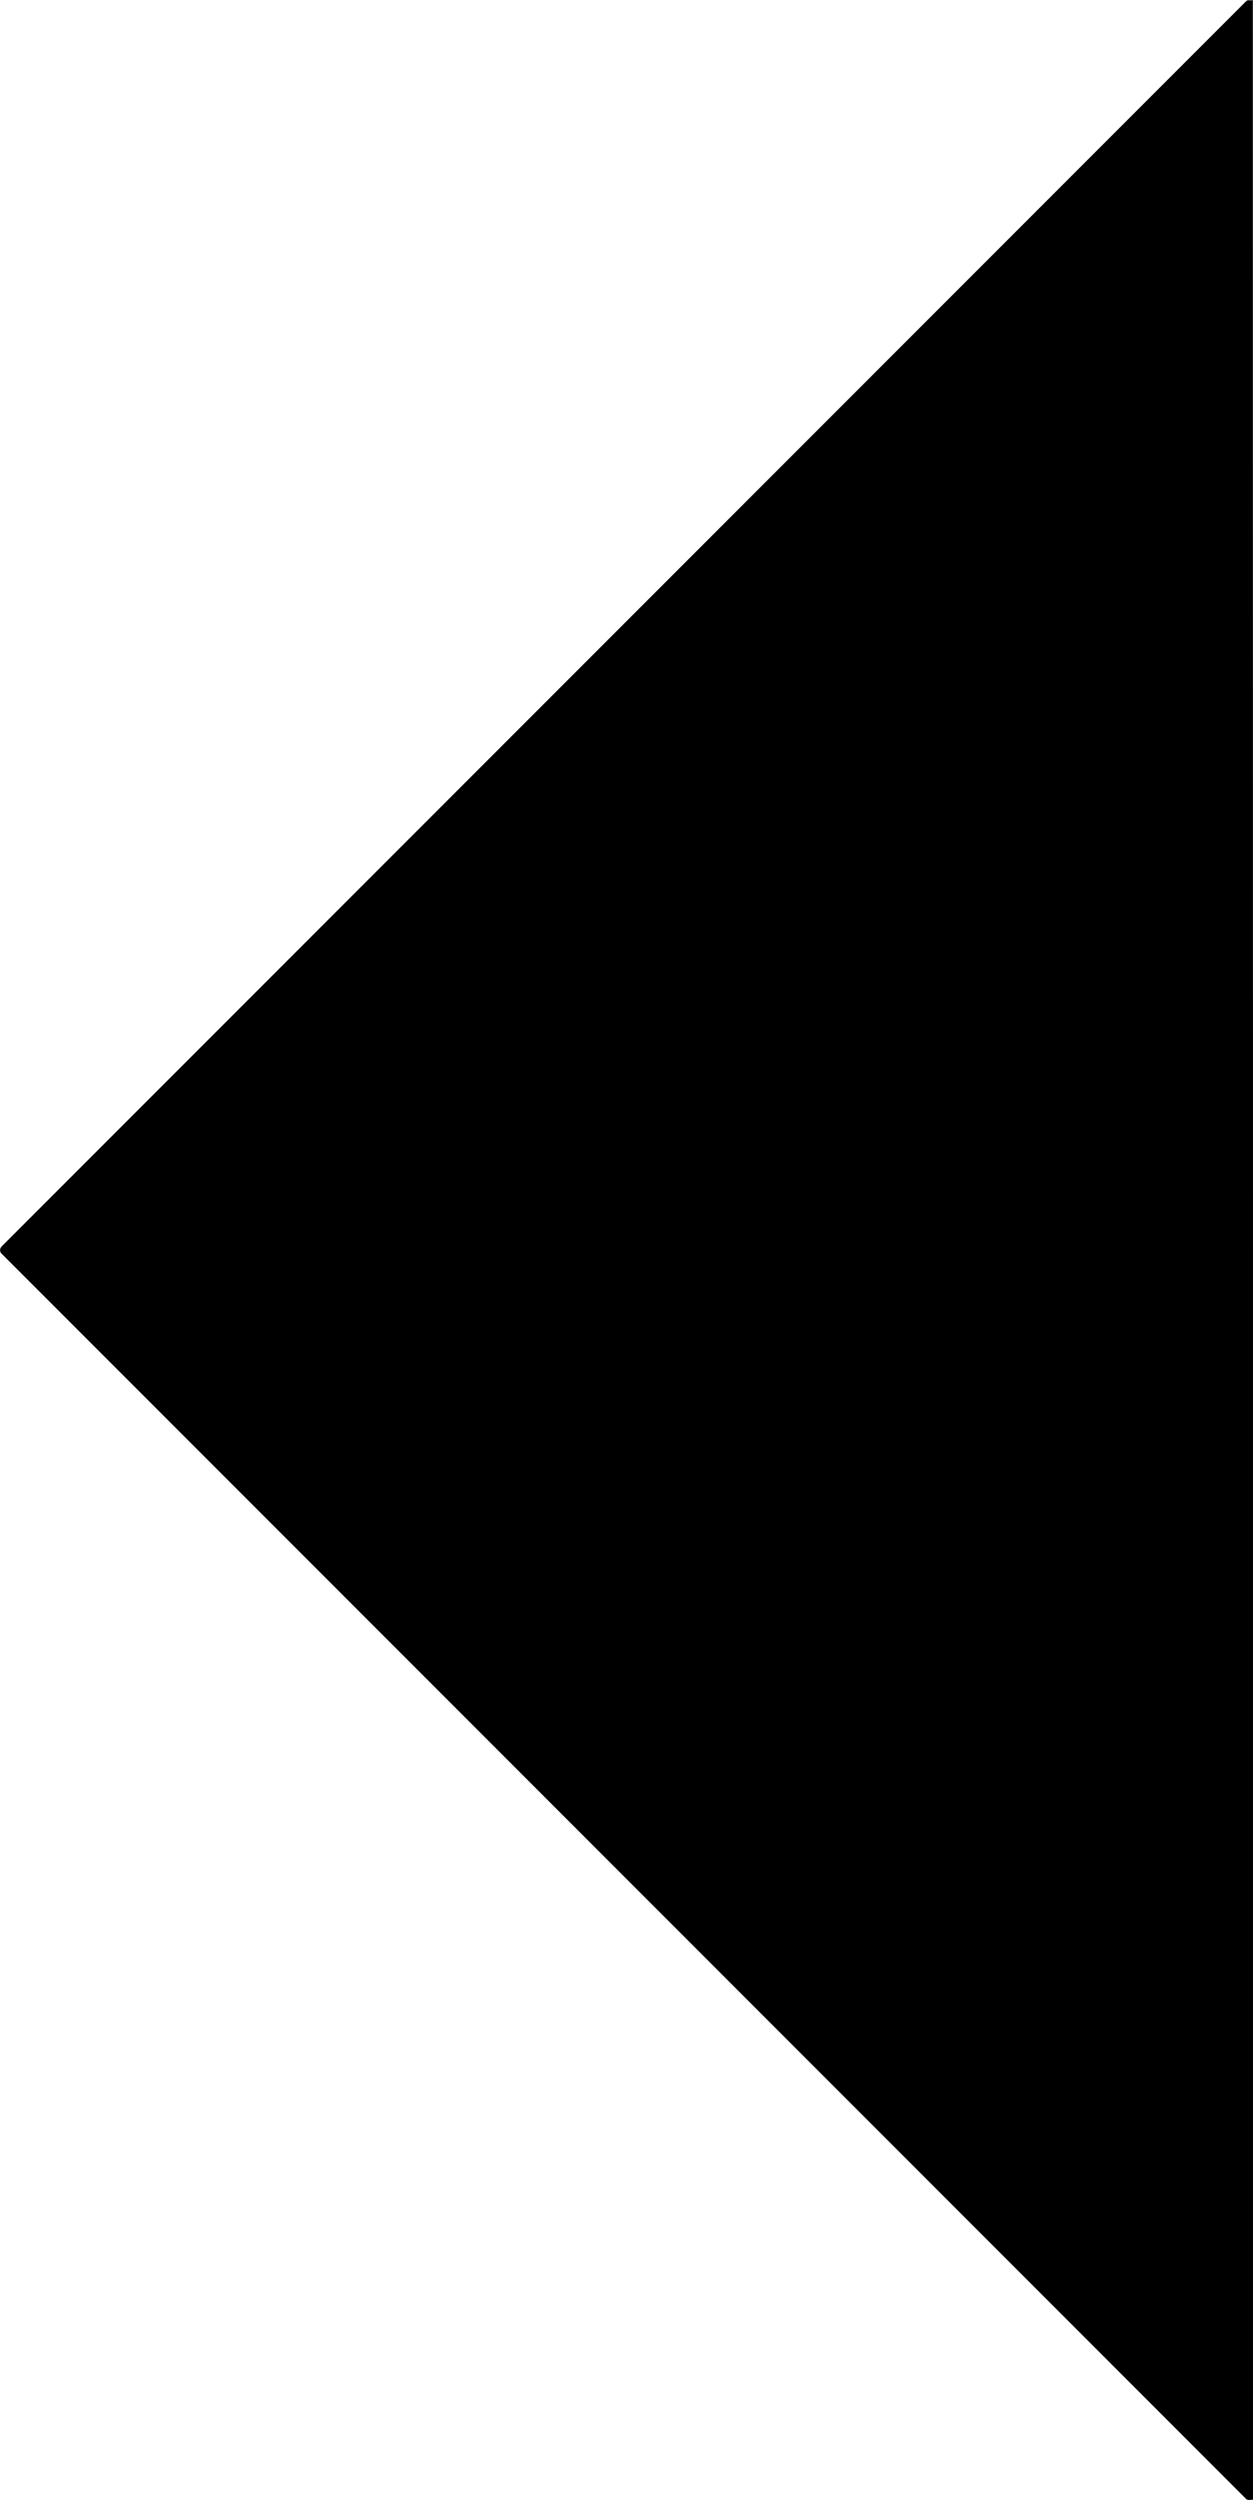 <?xml version="1.0" encoding="UTF-8" standalone="no"?>
<!-- Created with Inkscape (http://www.inkscape.org/) -->

<svg
   xmlns:dc="http://purl.org/dc/elements/1.1/"
   xmlns:cc="http://creativecommons.org/ns#"
   xmlns:rdf="http://www.w3.org/1999/02/22-rdf-syntax-ns#"
   xmlns:svg="http://www.w3.org/2000/svg"
   xmlns="http://www.w3.org/2000/svg"
   xmlns:sodipodi="http://sodipodi.sourceforge.net/DTD/sodipodi-0.dtd"
   xmlns:inkscape="http://www.inkscape.org/namespaces/inkscape"
   width="14.153"
   height="28.223"
   viewBox="0 0 3.745 7.467"
   version="1.1"
   id="svg8"
   inkscape:version="0.92.5 (2060ec1f9f, 2020-04-08)"
   sodipodi:docname="LeftArrow.svg">
  <defs
     id="defs2" />
  <sodipodi:namedview
     id="base"
     pagecolor="#ffffff"
     bordercolor="#666666"
     borderopacity="1.0"
     inkscape:pageopacity="0.0"
     inkscape:pageshadow="2"
     inkscape:zoom="6.2645241"
     inkscape:cx="-18.387097"
     inkscape:cy="27.434154"
     inkscape:document-units="mm"
     inkscape:current-layer="layer1"
     showgrid="false"
     units="px"
     fit-margin-top="0"
     fit-margin-left="0"
     fit-margin-right="0"
     fit-margin-bottom="0"
     inkscape:window-width="1920"
     inkscape:window-height="1017"
     inkscape:window-x="-8"
     inkscape:window-y="-8"
     inkscape:window-maximized="1" />
  <g
     inkscape:label="Camada 1"
     inkscape:groupmode="layer"
     id="layer1"
     transform="translate(-77.869,-93.778)">
    <path
       style="opacity:1;fill:#000000;fill-opacity:1;fill-rule:evenodd;stroke:#000000;stroke-width:0.019;stroke-linecap:round;stroke-miterlimit:4;stroke-dasharray:none;stroke-opacity:1"
       d="m 81.604,93.788 c -0.002,1e-4 -0.003,-10e-4 -0.004,1e-5 l -3.719,3.719 c -0.003,0.003 -0.003,0.007 0,0.009 l 3.719,3.719 c 0.001,0.001 0.003,1.1e-4 0.005,1e-5 z"
       id="rect12"
       inkscape:connector-curvature="0" />
  </g>
</svg>
